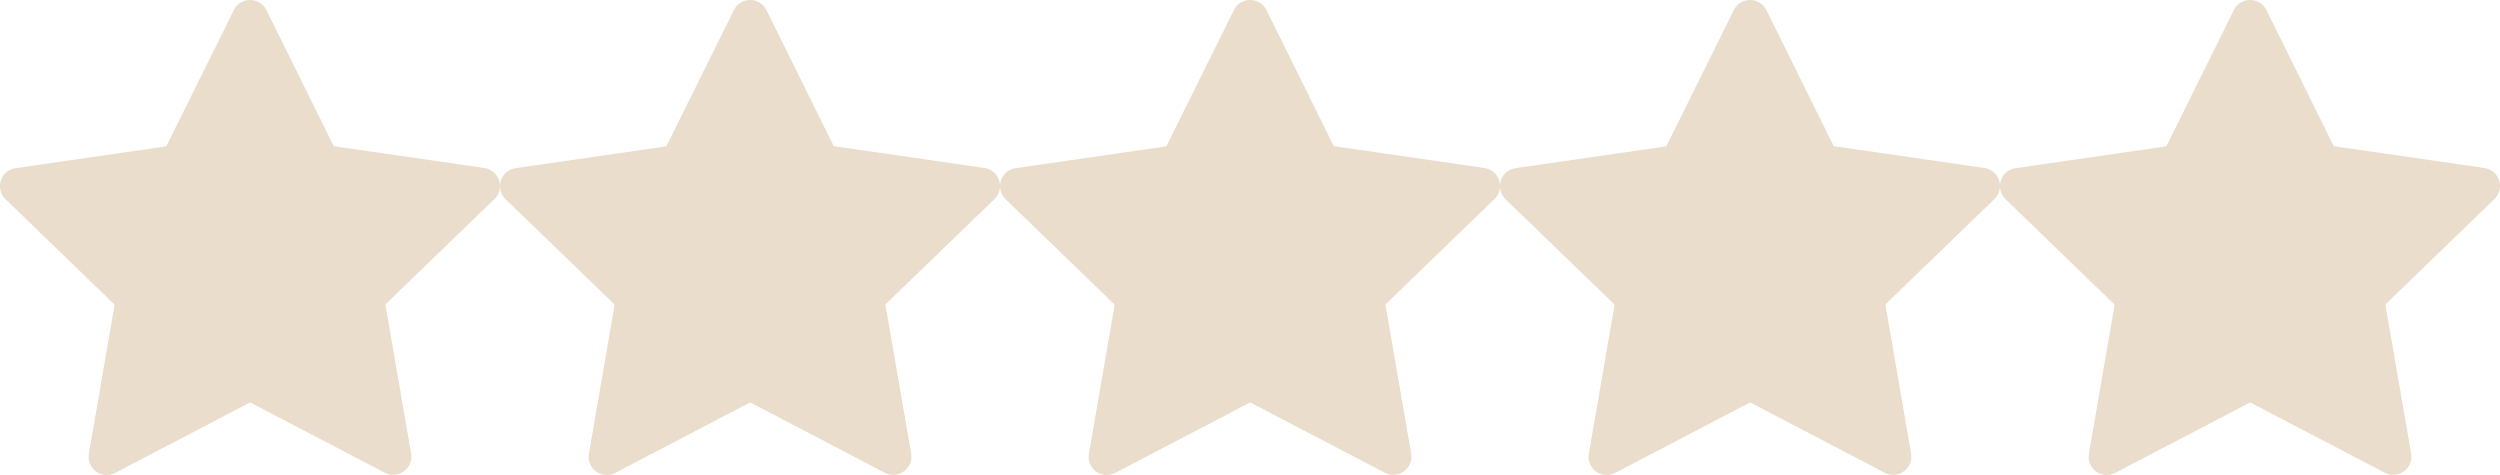 <svg xmlns="http://www.w3.org/2000/svg" width="105.268" height="20" viewBox="0 0 105.268 20">
  <g id="Group_54233" data-name="Group 54233" transform="translate(-17230 -640)">
    <g id="Group_54221" data-name="Group 54221" transform="translate(15745 381)">
      <path id="rating-star-1" d="M14.965,5.895a.765.765,0,0,1,1.378,0l2.831,5.723,6.344.919a.765.765,0,0,1,.423,1.307l-4.593,4.44,1.084,6.277a.765.765,0,0,1-1.108.808l-5.671-2.961L9.971,25.376a.765.765,0,0,1-1.108-.808l1.084-6.277-4.593-4.44a.765.765,0,0,1,.423-1.307l6.346-.919Z" transform="translate(1479.879 253.537)" fill="#eaddcc"/>
      <path id="rating-star-1-2" data-name="rating-star-1" d="M14.965,5.895a.765.765,0,0,1,1.378,0l2.831,5.723,6.344.919a.765.765,0,0,1,.423,1.307l-4.593,4.44,1.084,6.277a.765.765,0,0,1-1.108.808l-5.671-2.961L9.971,25.376a.765.765,0,0,1-1.108-.808l1.084-6.277-4.593-4.44a.765.765,0,0,1,.423-1.307l6.346-.919Z" transform="translate(1500.934 253.537)" fill="#eaddcc"/>
      <path id="rating-star-1-3" data-name="rating-star-1" d="M14.965,5.895a.765.765,0,0,1,1.378,0l2.831,5.723,6.344.919a.765.765,0,0,1,.423,1.307l-4.593,4.44,1.084,6.277a.765.765,0,0,1-1.108.808l-5.671-2.961L9.971,25.376a.765.765,0,0,1-1.108-.808l1.084-6.277-4.593-4.44a.765.765,0,0,1,.423-1.307l6.346-.919Z" transform="translate(1521.988 253.537)" fill="#eaddcc"/>
      <path id="rating-star-1-4" data-name="rating-star-1" d="M14.965,5.895a.765.765,0,0,1,1.378,0l2.831,5.723,6.344.919a.765.765,0,0,1,.423,1.307l-4.593,4.44,1.084,6.277a.765.765,0,0,1-1.108.808l-5.671-2.961L9.971,25.376a.765.765,0,0,1-1.108-.808l1.084-6.277-4.593-4.44a.765.765,0,0,1,.423-1.307l6.346-.919Z" transform="translate(1543.039 253.537)" fill="#eaddcc"/>
      <path id="rating-star-1-5" data-name="rating-star-1" d="M14.965,5.895a.765.765,0,0,1,1.378,0l2.831,5.723,6.344.919a.765.765,0,0,1,.423,1.307l-4.593,4.44,1.084,6.277a.765.765,0,0,1-1.108.808l-5.671-2.961L9.971,25.376a.765.765,0,0,1-1.108-.808l1.084-6.277-4.593-4.44a.765.765,0,0,1,.423-1.307l6.346-.919Z" transform="translate(1564.094 253.537)" fill="#eaddcc"/>
    </g>
  </g>
</svg>
